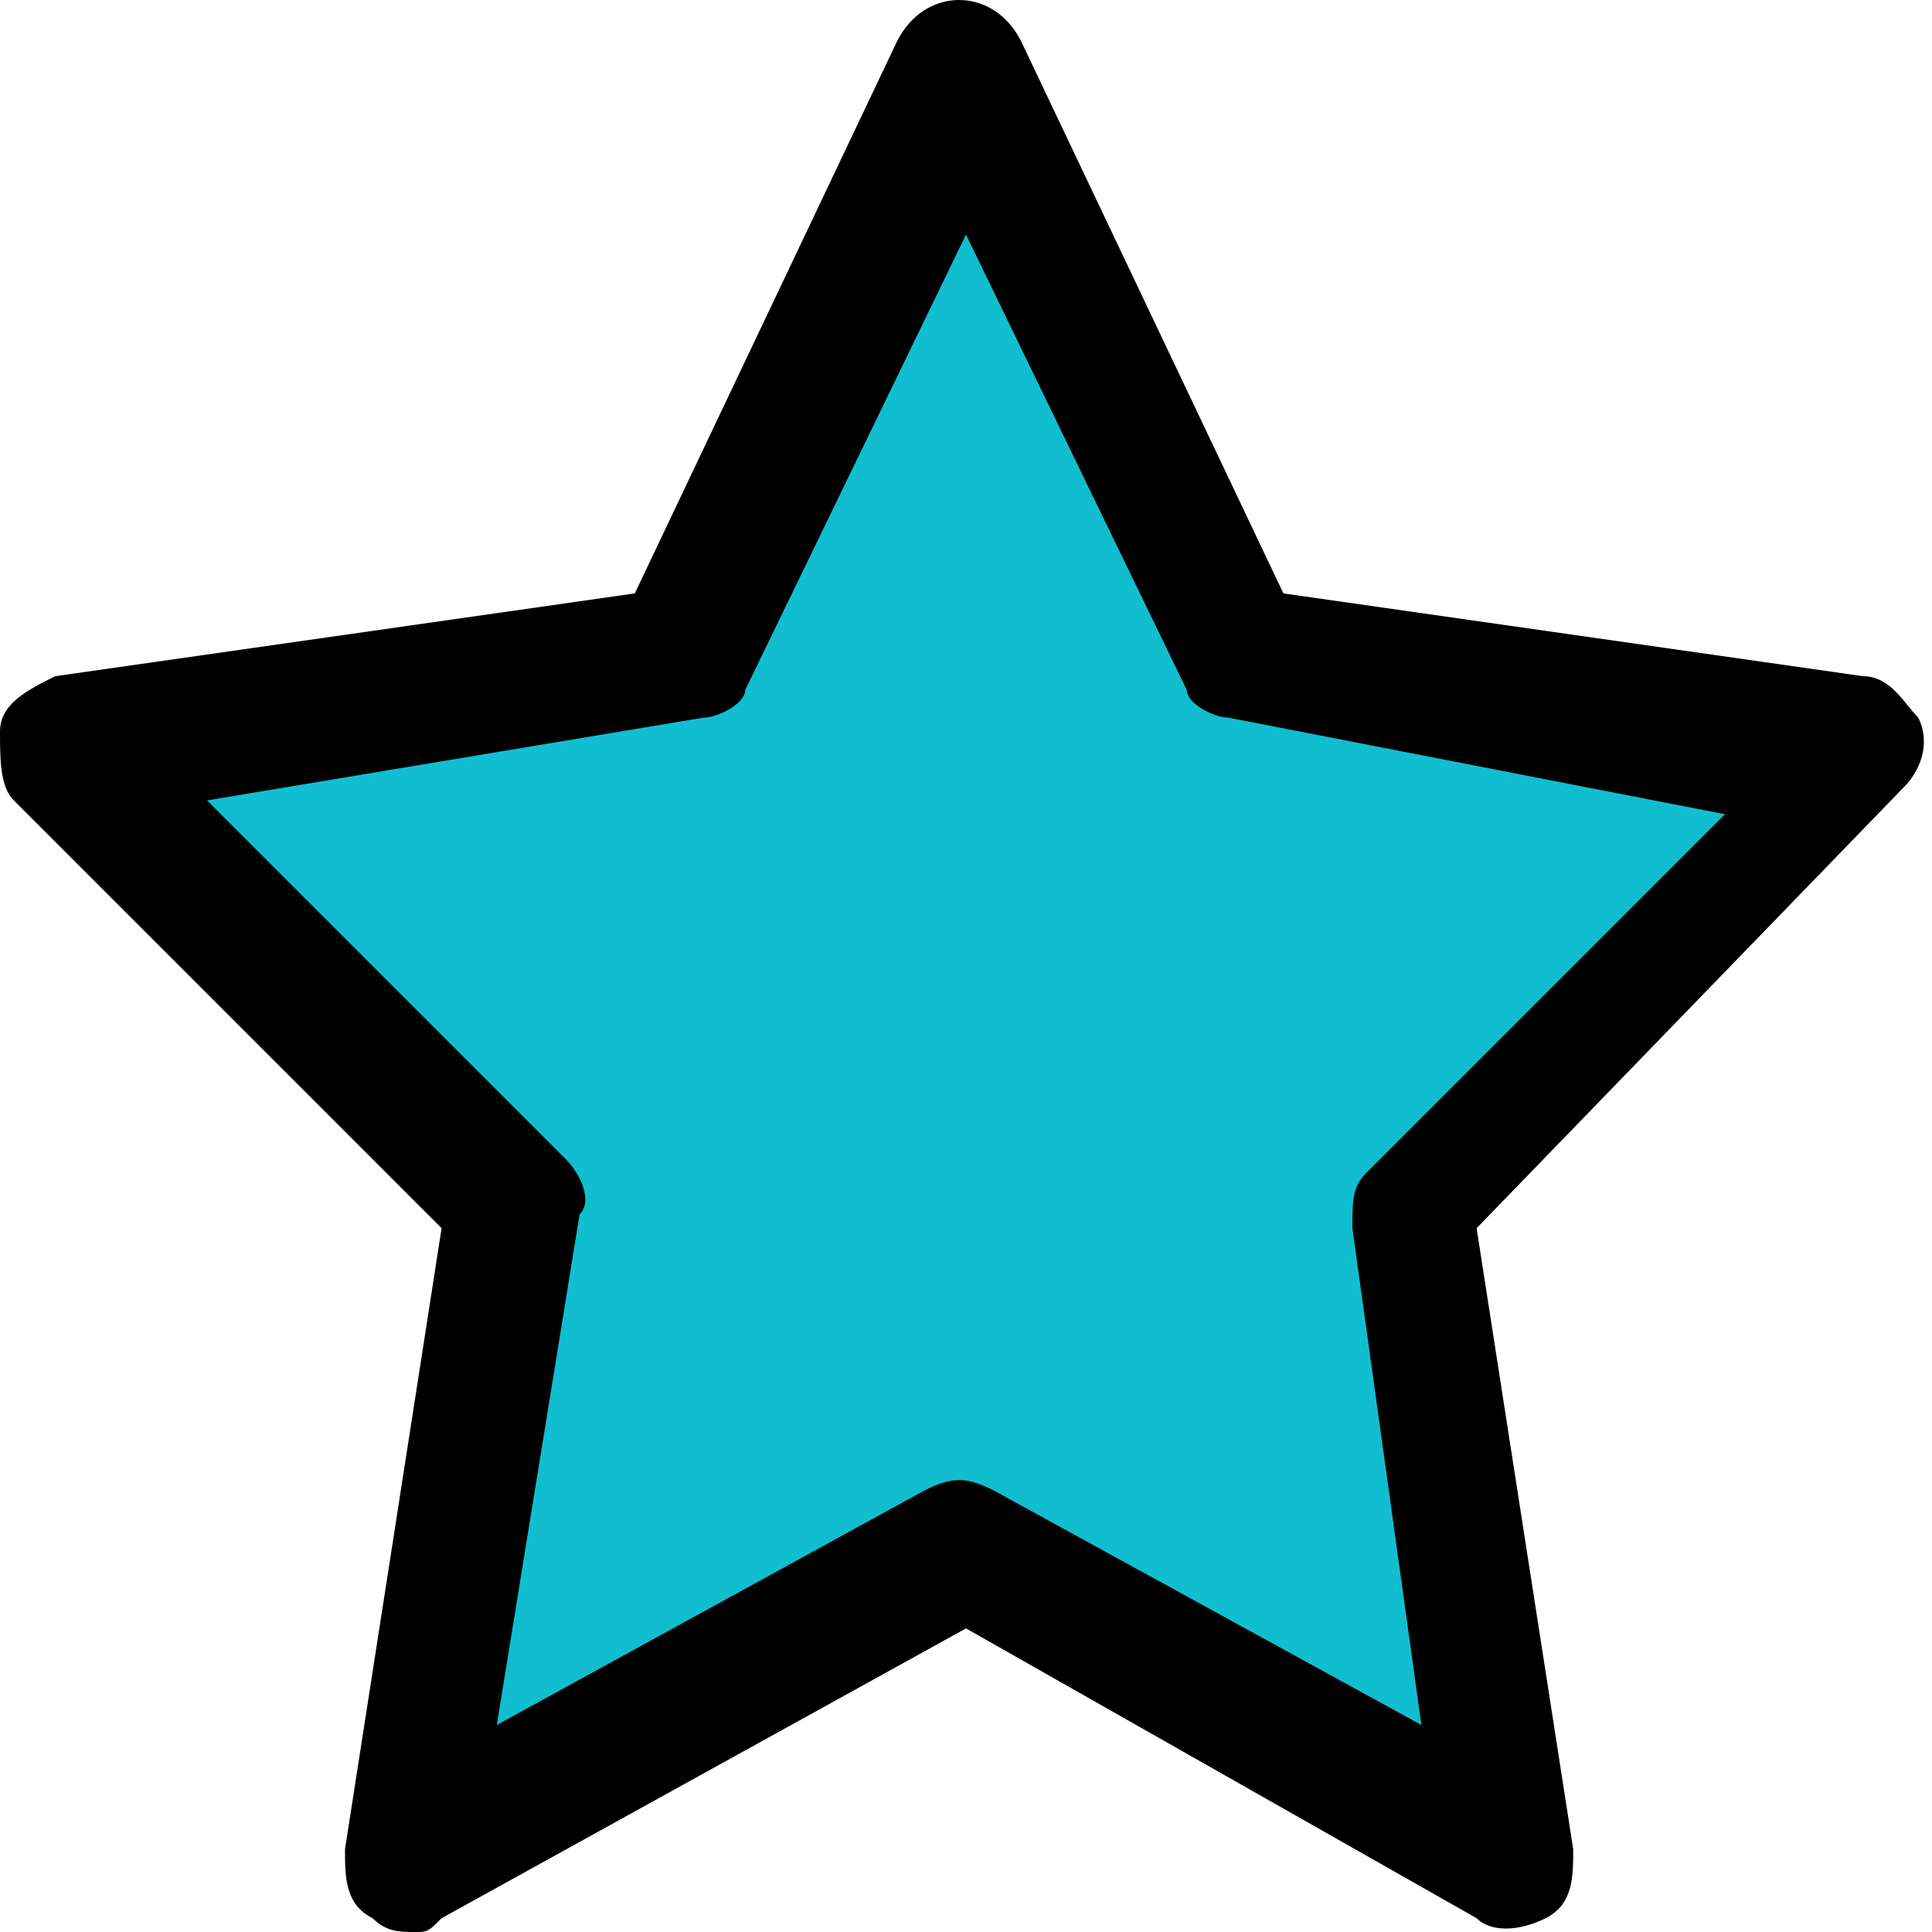 <?xml version="1.0" encoding="UTF-8" standalone="no"?>
<!-- Generator: Adobe Illustrator 22.1.0, SVG Export Plug-In . SVG Version: 6.00 Build 0)  -->
<svg version="1.1" id="Layer_1" xmlns="http://www.w3.org/2000/svg" xmlns:xlink="http://www.w3.org/1999/xlink" x="0px" y="0px"
	 viewBox="0 0 14 14" style="enable-background:new 0 0 14 14;" xml:space="preserve">
<style type="text/css">
	.st0{fill:#11BECF;}
</style>
<g>
	<polygon class="st0" points="7,0.5 9,4.8 13.5,5.4 10.2,8.8 11,13.5 7,11.3 3,13.5 3.7,8.8 0.5,5.4 5,4.8 	"/>
	<path d="M3,14c-0.1,0-0.2,0-0.3-0.1c-0.2-0.1-0.2-0.3-0.2-0.5l0.7-4.5L0.1,5.8C0,5.7,0,5.5,0,5.3S0.2,5,0.4,4.9l4.2-0.6l1.9-4
		c0.2-0.4,0.7-0.4,0.9,0l1.9,4l4.2,0.6c0.2,0,0.3,0.2,0.4,0.3c0.1,0.2,0,0.4-0.1,0.5l-3.1,3.2l0.7,4.5c0,0.2,0,0.4-0.2,0.5
		c-0.2,0.1-0.4,0.1-0.5,0L7,11.8l-3.8,2.1C3.1,14,3.1,14,3,14z M1.5,5.8l2.6,2.6c0.1,0.1,0.2,0.3,0.1,0.4l-0.6,3.7l3.1-1.7
		c0.2-0.1,0.3-0.1,0.5,0l3.1,1.7L9.8,8.9c0-0.2,0-0.3,0.1-0.4l2.6-2.6L8.9,5.2C8.8,5.2,8.6,5.1,8.6,5L7,1.7L5.4,5
		C5.4,5.1,5.2,5.2,5.1,5.2L1.5,5.8z"/>
</g>
</svg>
